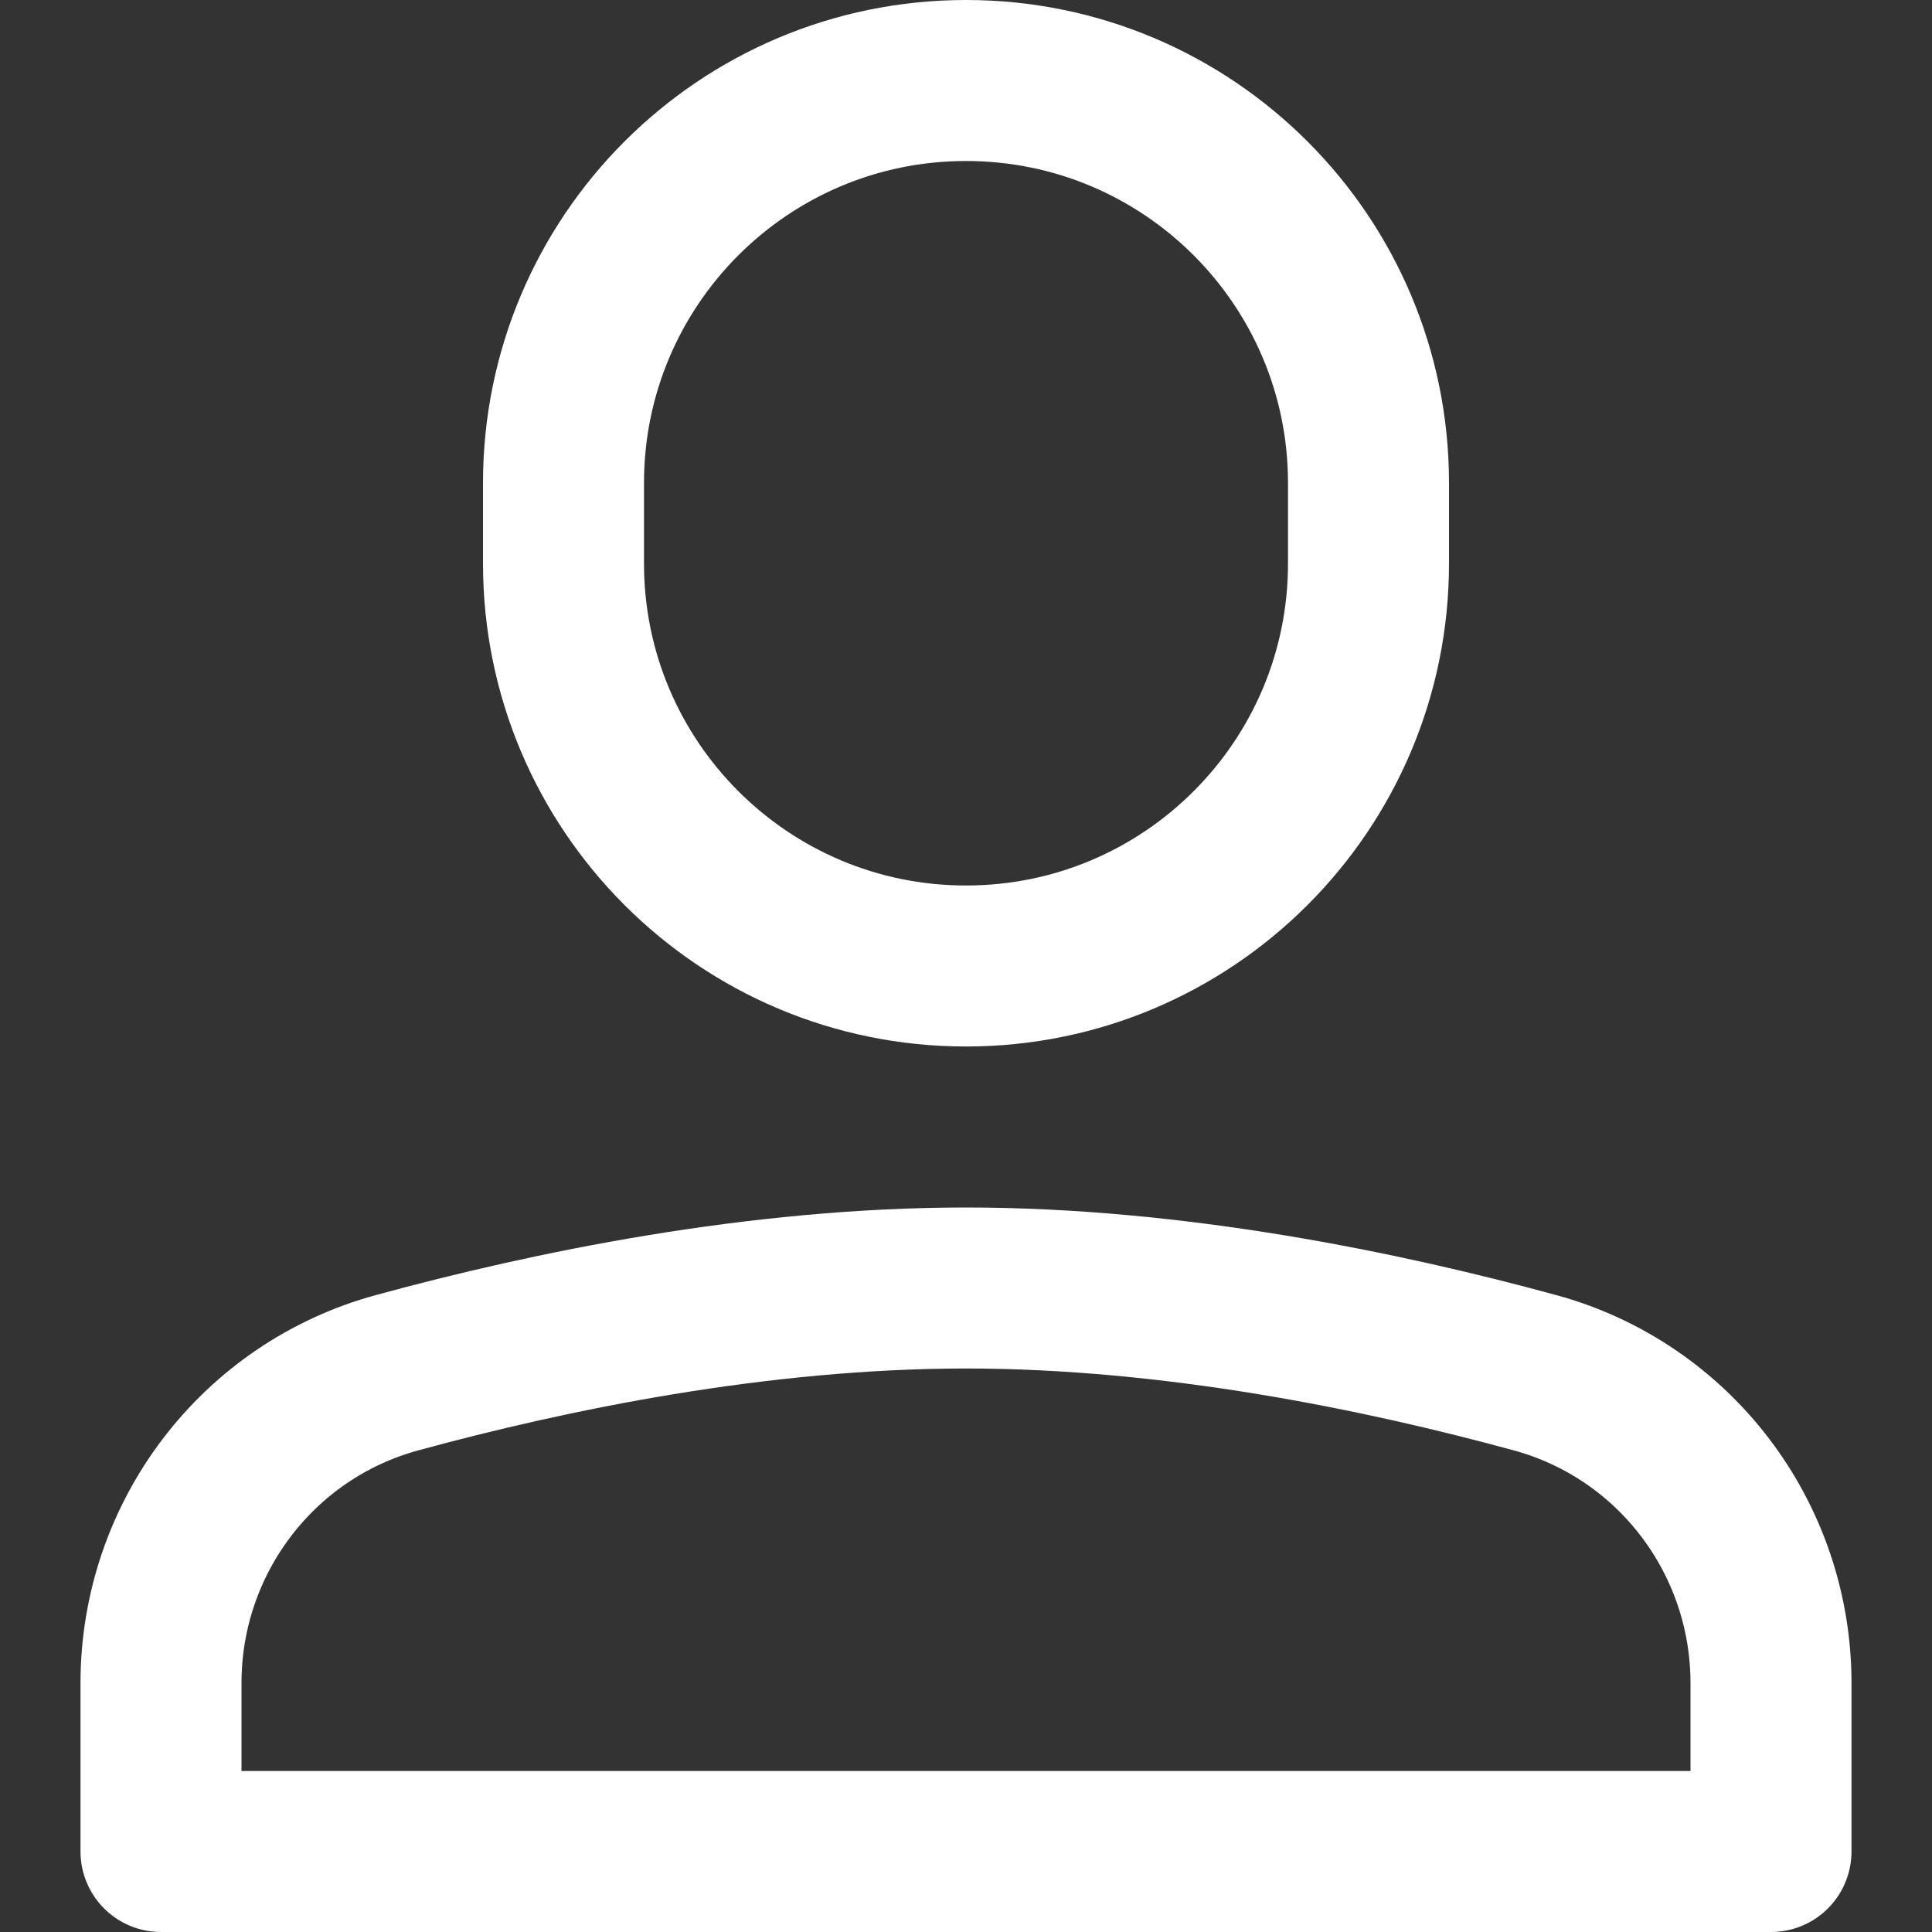 <svg xmlns="http://www.w3.org/2000/svg" height="24" width="24" viewBox="0 0 24 24"><rect x="0" y="0" width="24" height="24" fill="#333333" stroke="none"/><title>user</title><g stroke-linecap="round" stroke-width="2" fill="none" stroke="#ffffff" stroke-linejoin="round" class="nc-icon-wrapper"><path d="M12,12L12,12 c-2.761,0-5-2.239-5-5V6c0-2.761,2.239-5,5-5h0c2.761,0,5,2.239,5,5v1C17,9.761,14.761,12,12,12z"></path> <path d="M22,20.908 c0-1.8-1.197-3.383-2.934-3.856C17.172,16.535,14.586,16,12,16s-5.172,0.535-7.066,1.052C3.197,17.525,2,19.108,2,20.908V23h20 V20.908z" stroke="#ffffff"></path></g></svg>